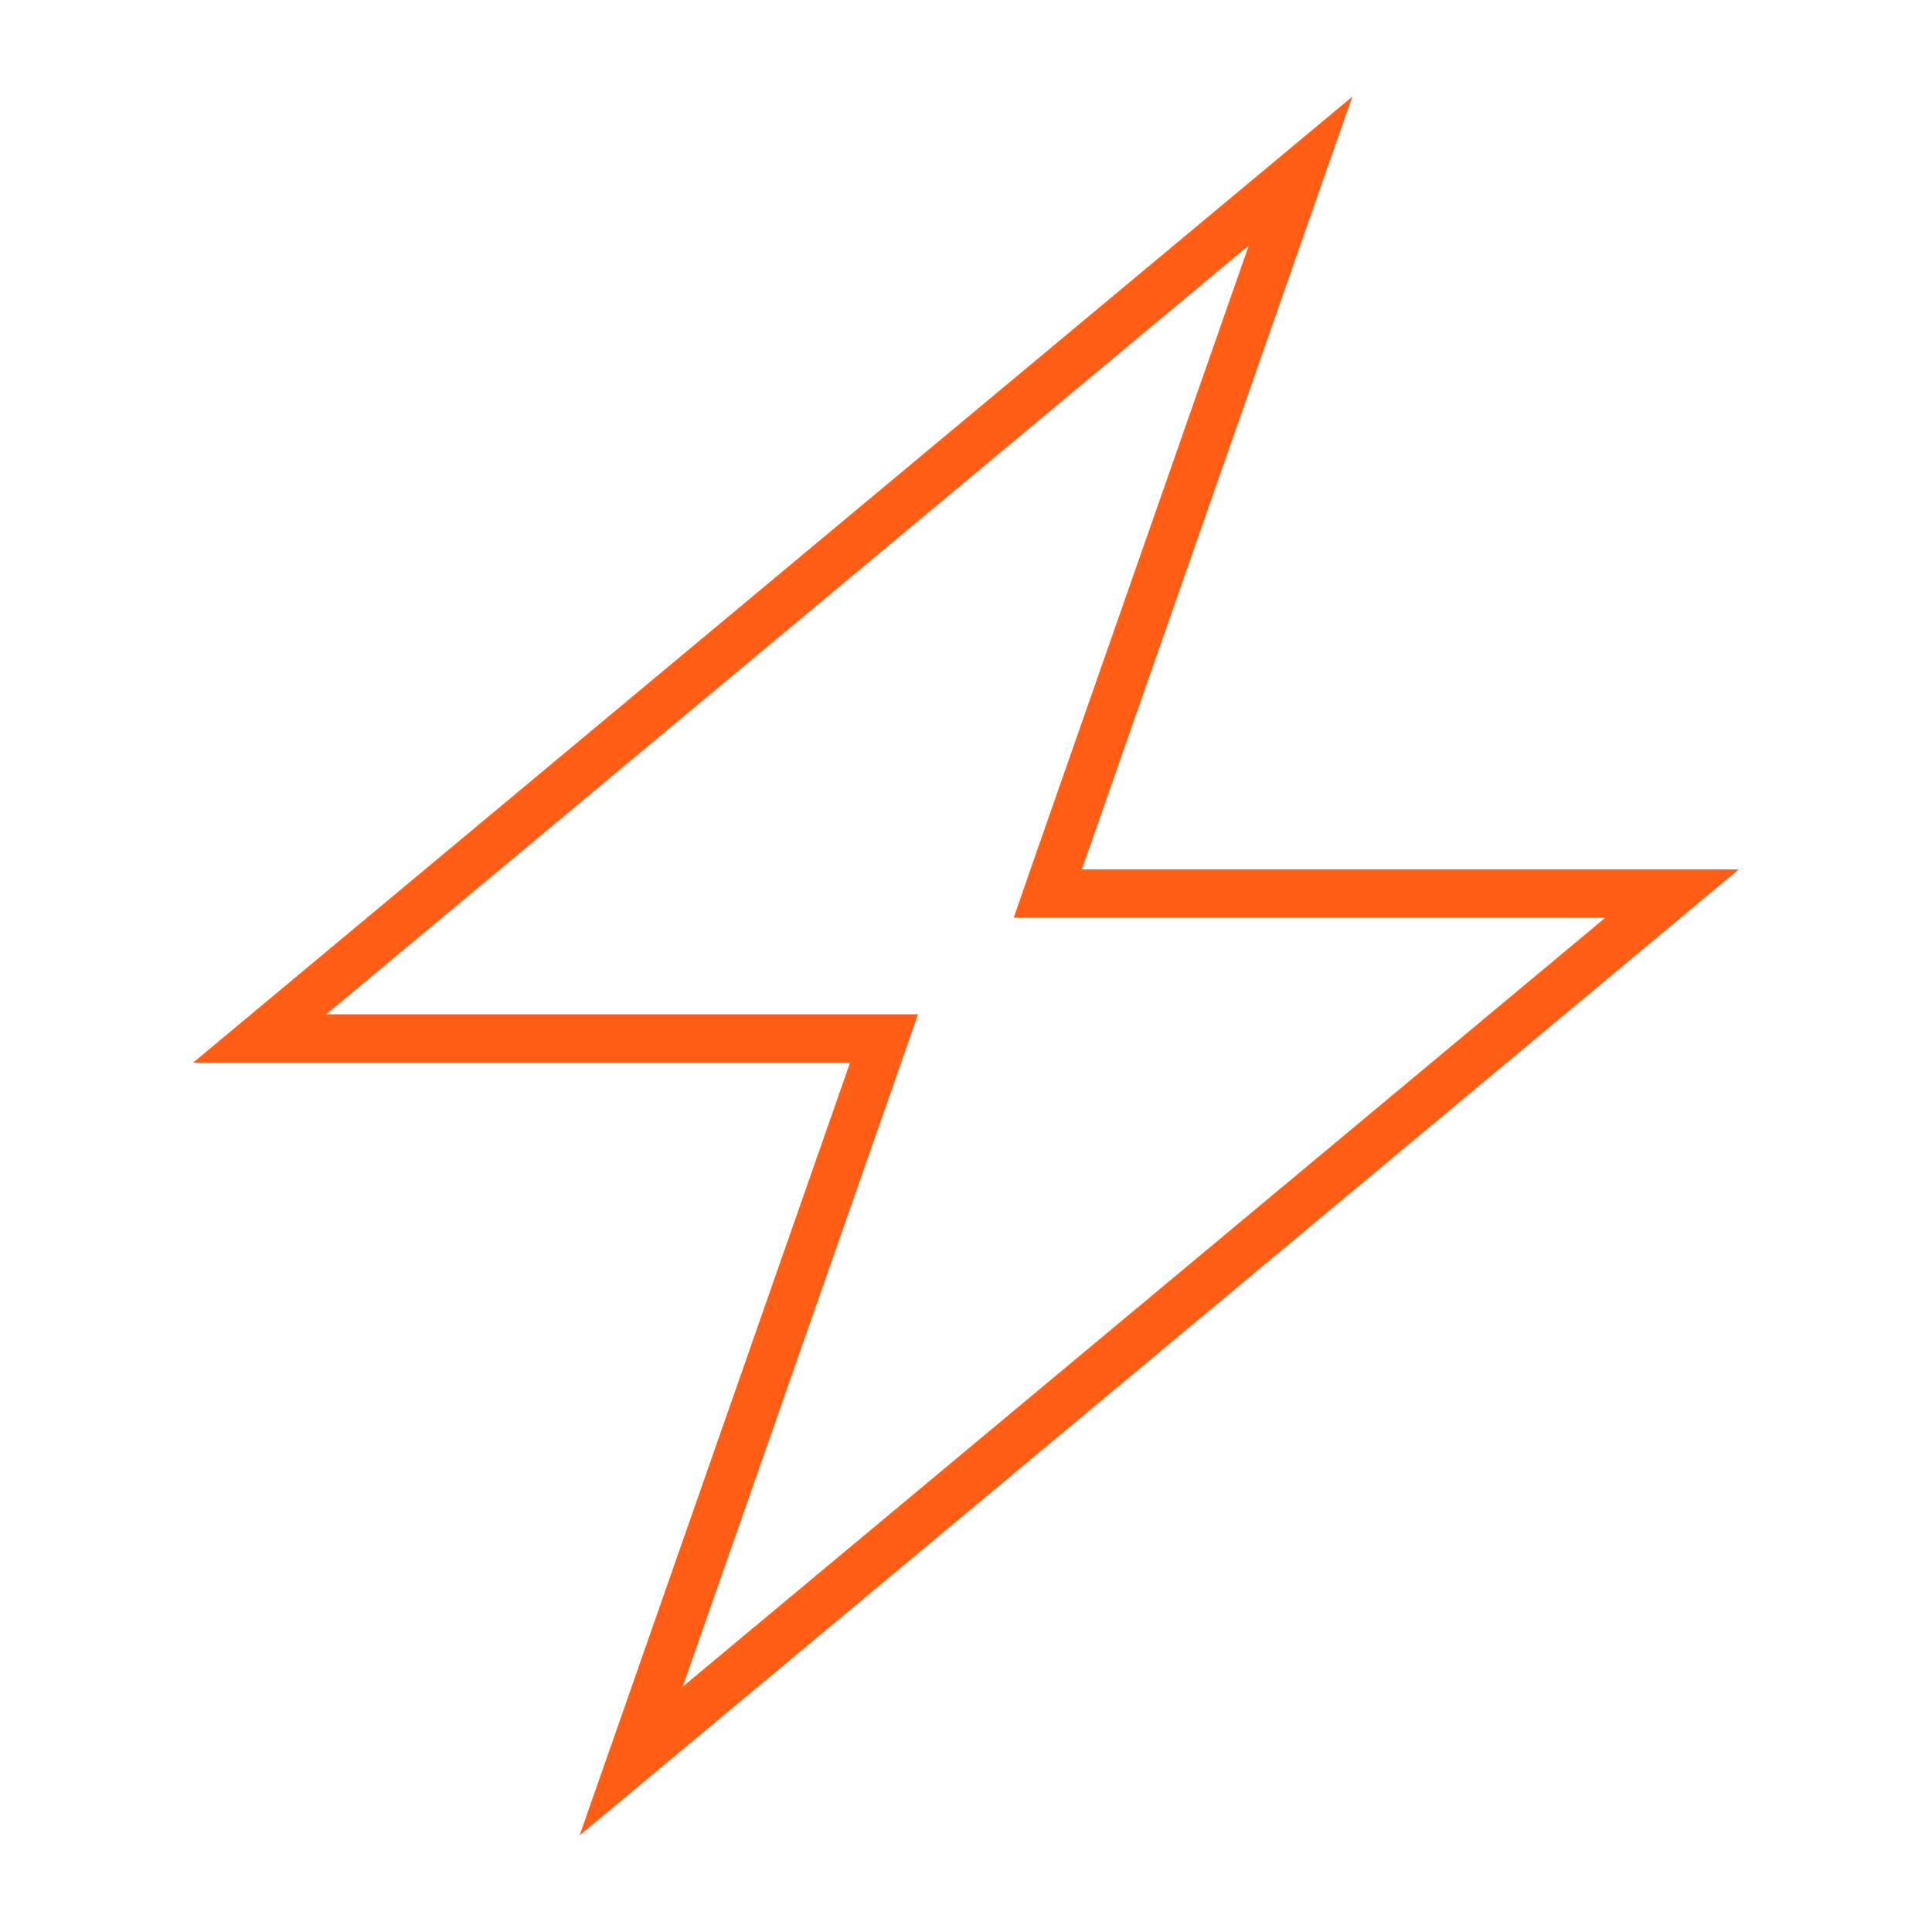 <svg xmlns="http://www.w3.org/2000/svg" width="40" height="40" viewBox="0 0 40 40" fill="none"><path d="M22.75 17L27.356 3.837L28 2L26.506 3.244L5.2 21L4 22H17.6L17.25 23L12.644 36.163L12 38L13.494 36.756L34.8 19L36 18H22.4L22.75 17ZM33.237 19L14.137 34.919L18.544 22.331L19.006 21H6.756L25.856 5.081L21.45 17.669L20.988 19H33.237Z" fill="#FF5E14"></path></svg>